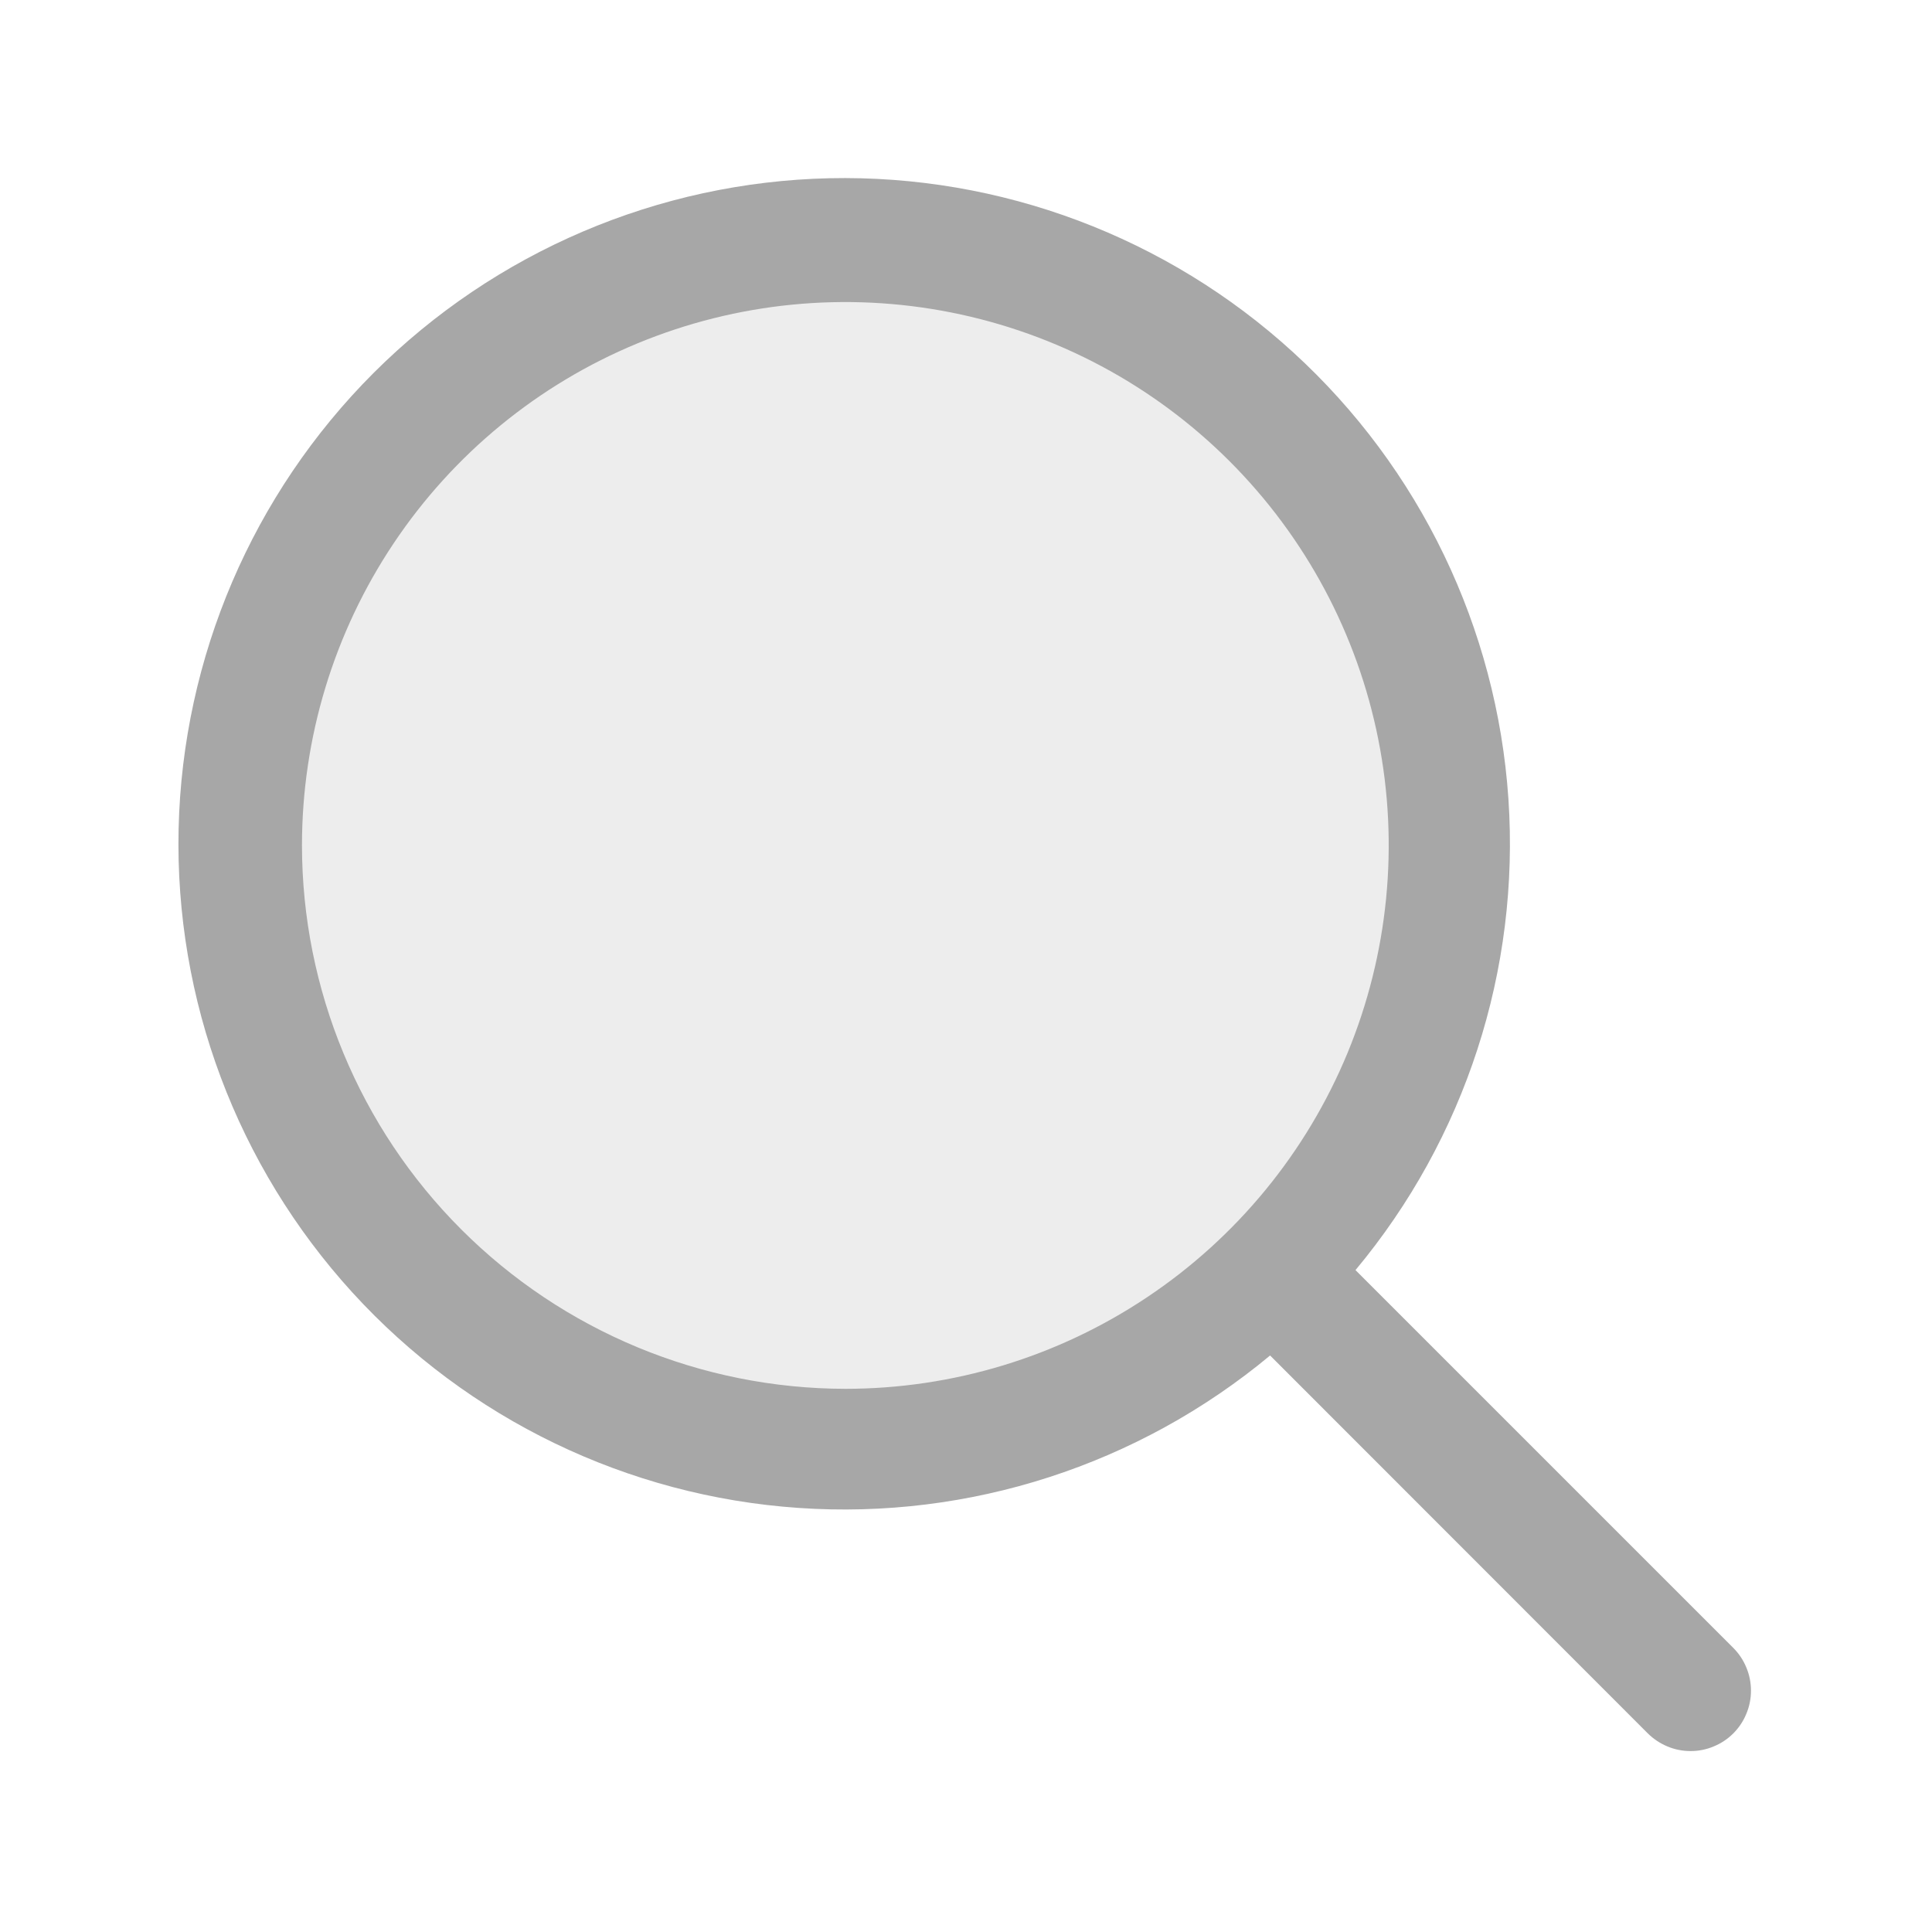 <svg xmlns="http://www.w3.org/2000/svg" width="20" height="20" viewBox="0 0 20 20" fill="none"><path opacity="0.2" d="M15 8.75C15 9.986 14.633 11.194 13.947 12.222C13.26 13.25 12.284 14.051 11.142 14.524C10 14.997 8.743 15.121 7.531 14.88C6.318 14.639 5.205 14.043 4.331 13.169C3.457 12.295 2.861 11.182 2.62 9.969C2.379 8.757 2.503 7.5 2.976 6.358C3.449 5.216 4.25 4.24 5.278 3.553C6.306 2.867 7.514 2.5 8.75 2.5C9.571 2.5 10.383 2.662 11.142 2.976C11.9 3.29 12.589 3.75 13.169 4.331C13.75 4.911 14.21 5.6 14.524 6.358C14.838 7.117 15 7.929 15 8.75Z" fill="#A7A7A7"></path><path d="M17.943 17.059L14.032 13.148C15.168 11.786 15.735 10.039 15.615 8.269C15.495 6.5 14.697 4.844 13.388 3.648C12.079 2.452 10.359 1.806 8.586 1.845C6.813 1.885 5.123 2.607 3.868 3.86C2.614 5.114 1.891 6.803 1.849 8.576C1.808 10.349 2.453 12.069 3.648 13.38C4.843 14.69 6.498 15.489 8.267 15.61C10.036 15.732 11.784 15.166 13.148 14.032L17.058 17.944C17.117 18.002 17.186 18.048 17.261 18.079C17.337 18.111 17.419 18.127 17.501 18.127C17.583 18.127 17.664 18.111 17.74 18.079C17.816 18.048 17.885 18.002 17.943 17.944C18.001 17.886 18.047 17.817 18.078 17.741C18.11 17.665 18.126 17.584 18.126 17.502C18.126 17.419 18.11 17.338 18.078 17.262C18.047 17.186 18.001 17.117 17.943 17.059ZM3.126 8.752C3.126 7.639 3.456 6.551 4.074 5.626C4.692 4.701 5.57 3.98 6.598 3.555C7.626 3.129 8.757 3.018 9.848 3.235C10.939 3.452 11.941 3.987 12.728 4.774C13.515 5.561 14.051 6.563 14.268 7.654C14.485 8.745 14.373 9.876 13.948 10.904C13.522 11.932 12.801 12.81 11.876 13.428C10.951 14.047 9.863 14.377 8.751 14.377C7.259 14.375 5.83 13.782 4.775 12.727C3.721 11.673 3.127 10.243 3.126 8.752Z" fill="#A7A7A7"></path></svg>